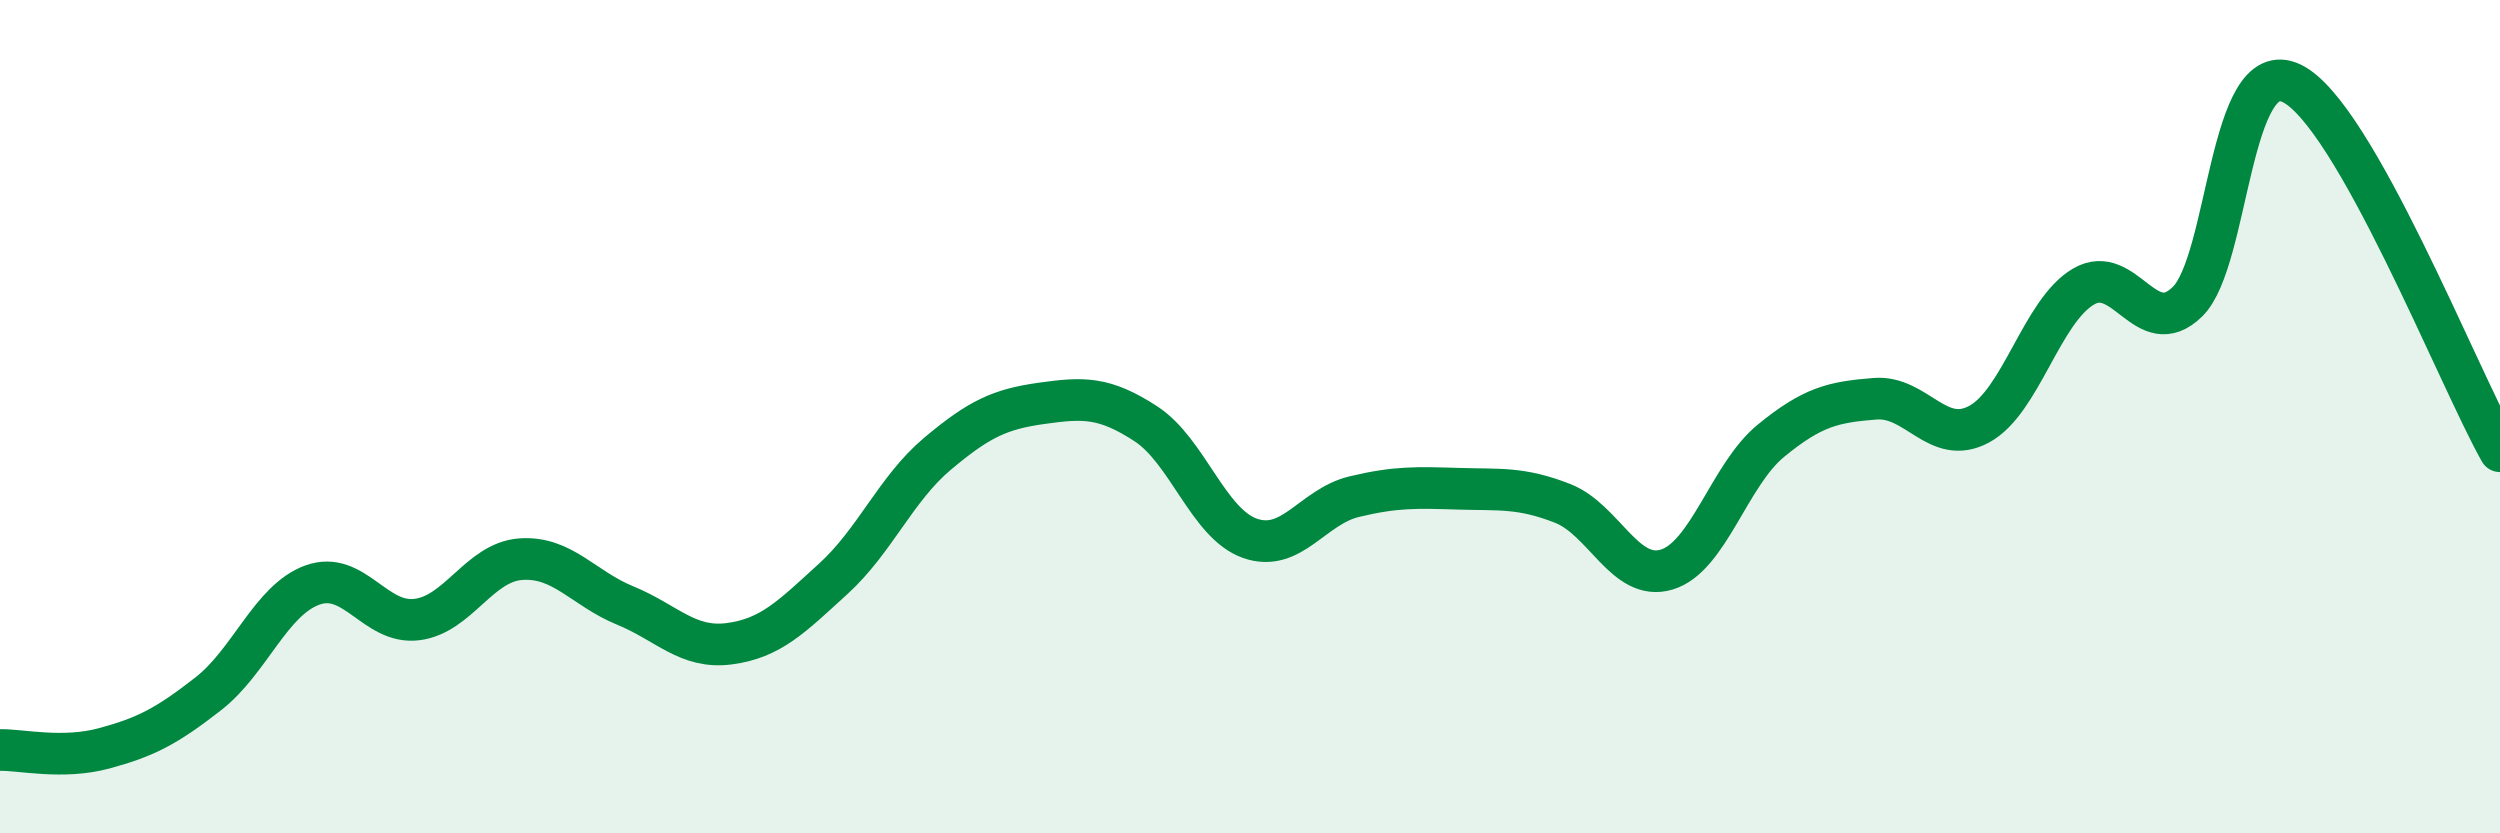 
    <svg width="60" height="20" viewBox="0 0 60 20" xmlns="http://www.w3.org/2000/svg">
      <path
        d="M 0,18 C 0.5,17.99 1.5,18.23 2.5,17.96 C 3.5,17.69 4,17.43 5,16.65 C 6,15.87 6.5,14.4 7.5,14.04 C 8.5,13.68 9,14.99 10,14.87 C 11,14.75 11.5,13.49 12.5,13.42 C 13.5,13.35 14,14.12 15,14.53 C 16,14.94 16.5,15.58 17.5,15.45 C 18.5,15.32 19,14.8 20,13.89 C 21,12.98 21.5,11.73 22.5,10.89 C 23.5,10.05 24,9.82 25,9.68 C 26,9.54 26.5,9.52 27.5,10.17 C 28.5,10.82 29,12.57 30,12.92 C 31,13.27 31.5,12.16 32.5,11.92 C 33.5,11.68 34,11.7 35,11.73 C 36,11.76 36.5,11.69 37.5,12.08 C 38.5,12.47 39,13.97 40,13.67 C 41,13.37 41.5,11.4 42.5,10.58 C 43.5,9.76 44,9.65 45,9.57 C 46,9.49 46.5,10.72 47.5,10.18 C 48.5,9.64 49,7.47 50,6.88 C 51,6.29 51.5,8.22 52.5,7.24 C 53.5,6.26 53.5,1.28 55,2 C 56.5,2.72 59,9.06 60,10.83L60 20L0 20Z"
        fill="#008740"
        opacity="0.1"
        stroke-linecap="round"
        stroke-linejoin="round"
      />
      <path
        d="M 0,18 C 0.5,17.99 1.5,18.23 2.5,17.96 C 3.5,17.69 4,17.43 5,16.65 C 6,15.87 6.5,14.4 7.5,14.04 C 8.5,13.68 9,14.99 10,14.87 C 11,14.75 11.5,13.49 12.5,13.42 C 13.5,13.35 14,14.12 15,14.53 C 16,14.94 16.5,15.58 17.5,15.45 C 18.5,15.32 19,14.8 20,13.89 C 21,12.98 21.5,11.73 22.5,10.89 C 23.5,10.05 24,9.82 25,9.68 C 26,9.54 26.5,9.52 27.5,10.17 C 28.5,10.82 29,12.57 30,12.92 C 31,13.27 31.5,12.16 32.5,11.92 C 33.5,11.68 34,11.7 35,11.73 C 36,11.76 36.5,11.69 37.5,12.08 C 38.5,12.47 39,13.97 40,13.67 C 41,13.37 41.5,11.4 42.5,10.58 C 43.5,9.76 44,9.65 45,9.57 C 46,9.49 46.5,10.72 47.5,10.18 C 48.5,9.64 49,7.47 50,6.88 C 51,6.29 51.5,8.22 52.5,7.24 C 53.5,6.26 53.5,1.28 55,2 C 56.5,2.72 59,9.06 60,10.83"
        stroke="#008740"
        stroke-width="1"
        fill="none"
        stroke-linecap="round"
        stroke-linejoin="round"
      />
    </svg>
  